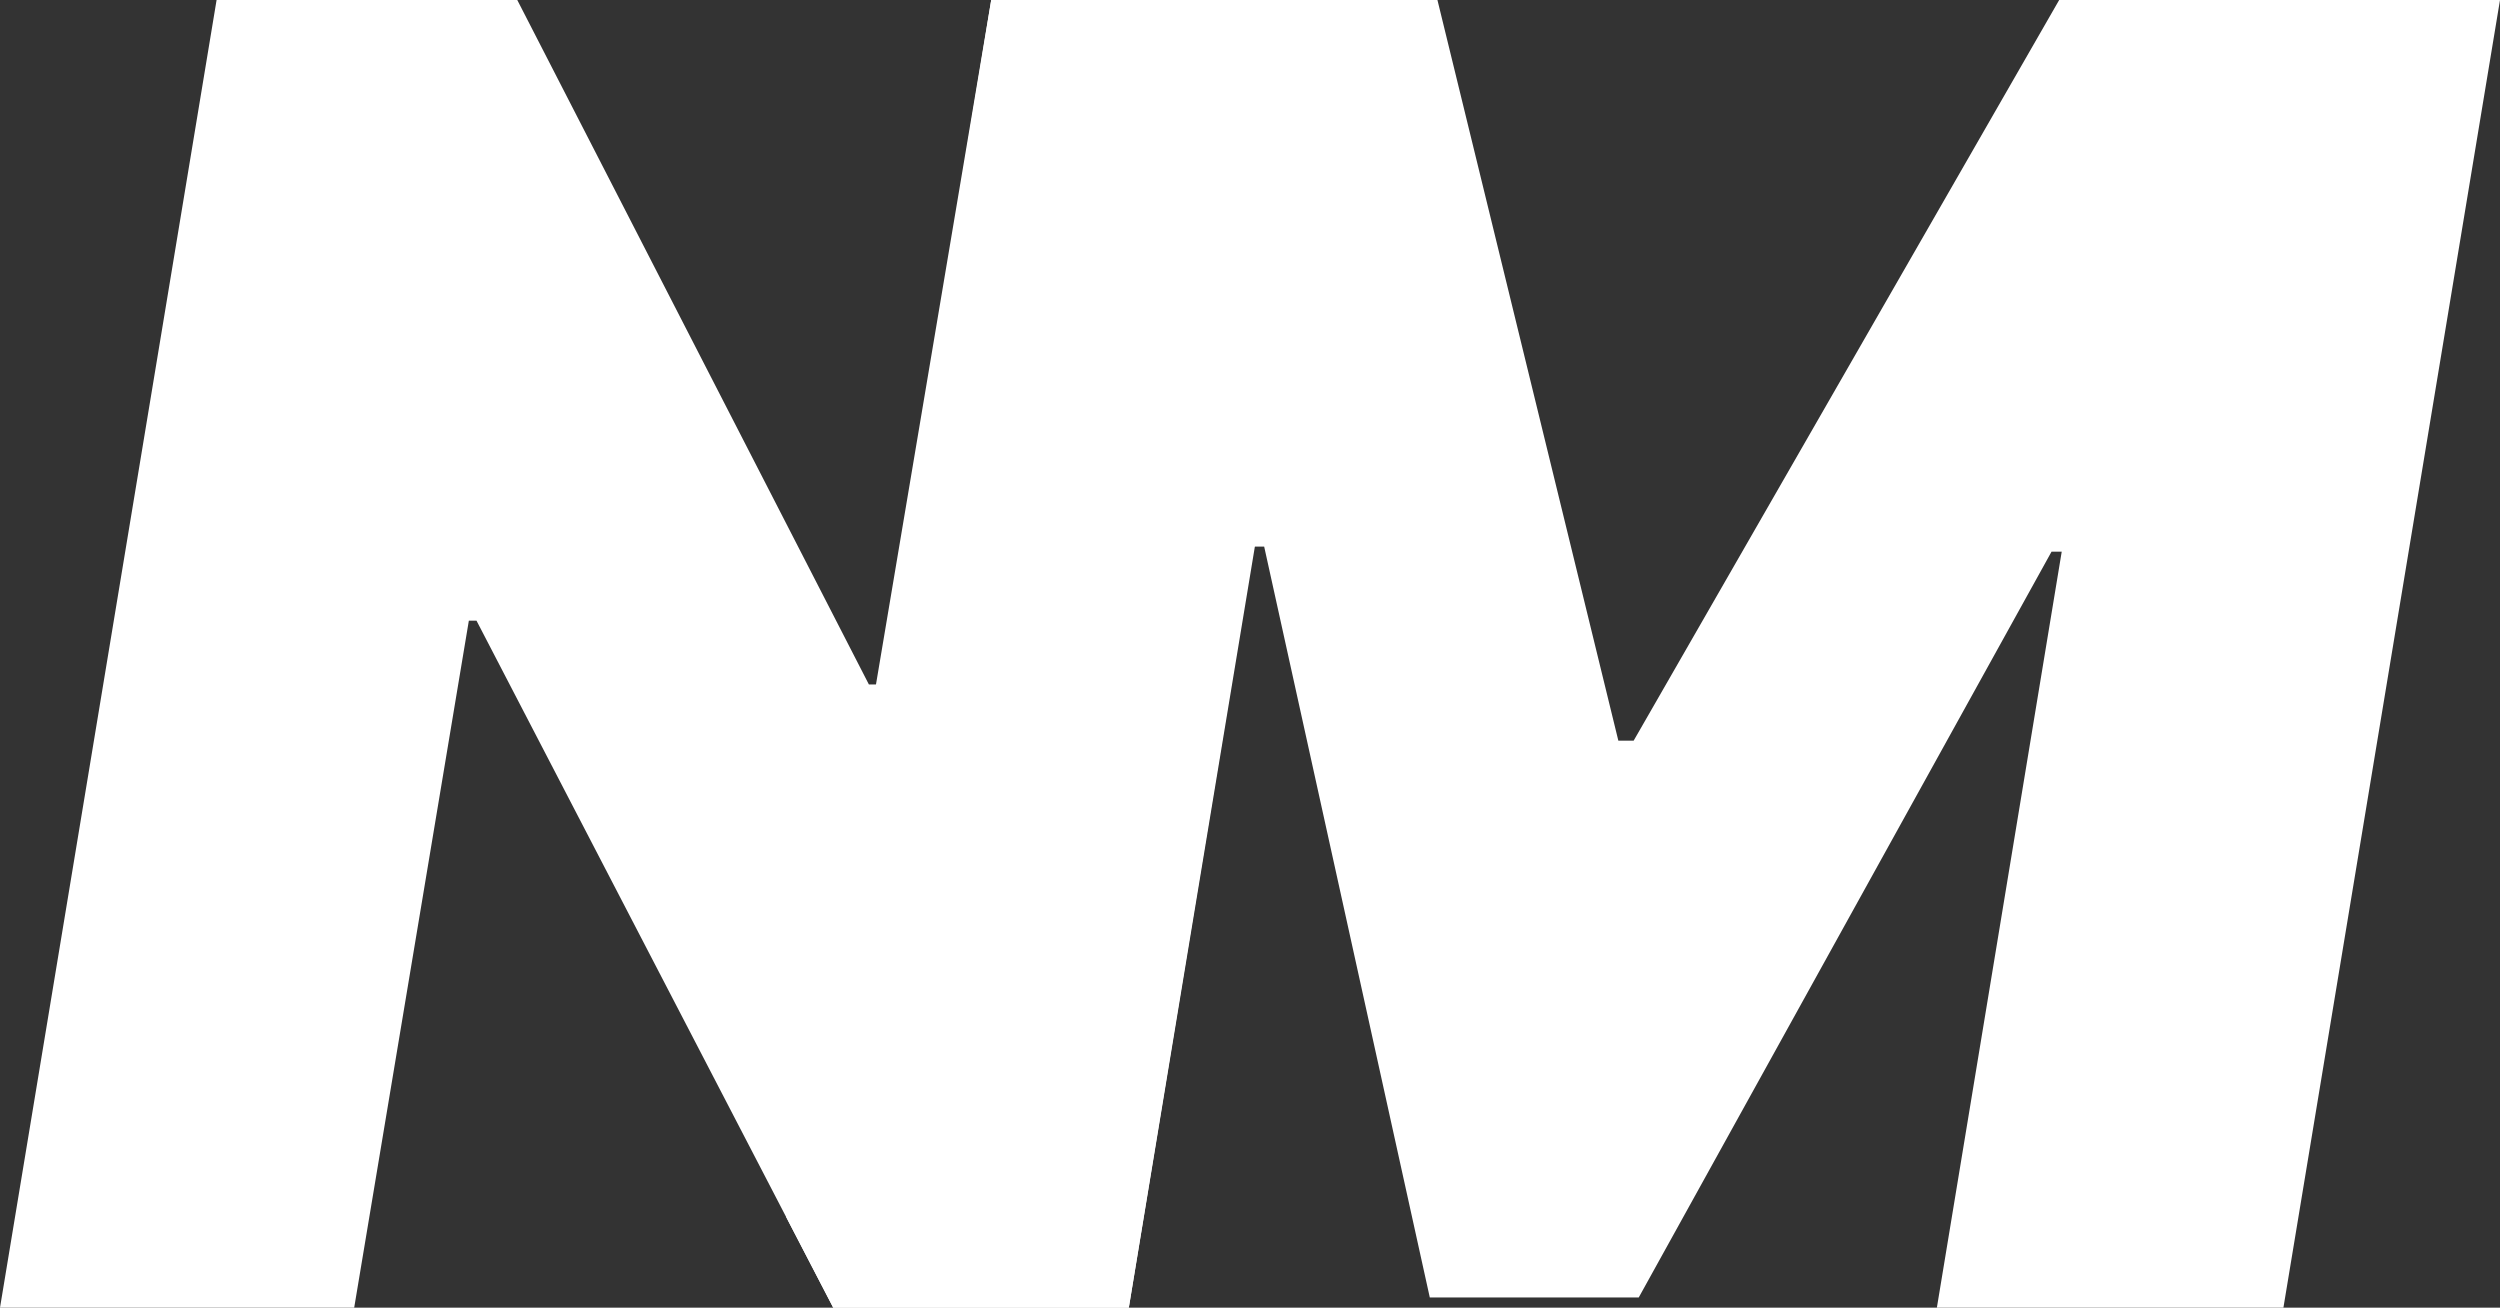 <svg width="390" height="204" viewBox="0 0 390 204" fill="none" xmlns="http://www.w3.org/2000/svg">
<rect x="0" y="0" width="390" height="204" fill="#333333" stroke="none"/>
<path d="M209.883 0L176.095 204H129.984L122.66 189.894L74.333 96.82H73.141L55.253 204H0L33.788 0H80.694L135.549 106.781H137.139L154.629 0H209.883Z" fill="white"/>
<path d="M154.629 0H224.24L252.463 115.547H254.848L321.232 0H390L356.212 204H302.151L321.629 86.062H320.039L255.643 202.406H223.048L197.21 85.266H195.62L176.095 204H129.984L122.66 189.894L154.629 0Z" fill="white"/>
</svg>
